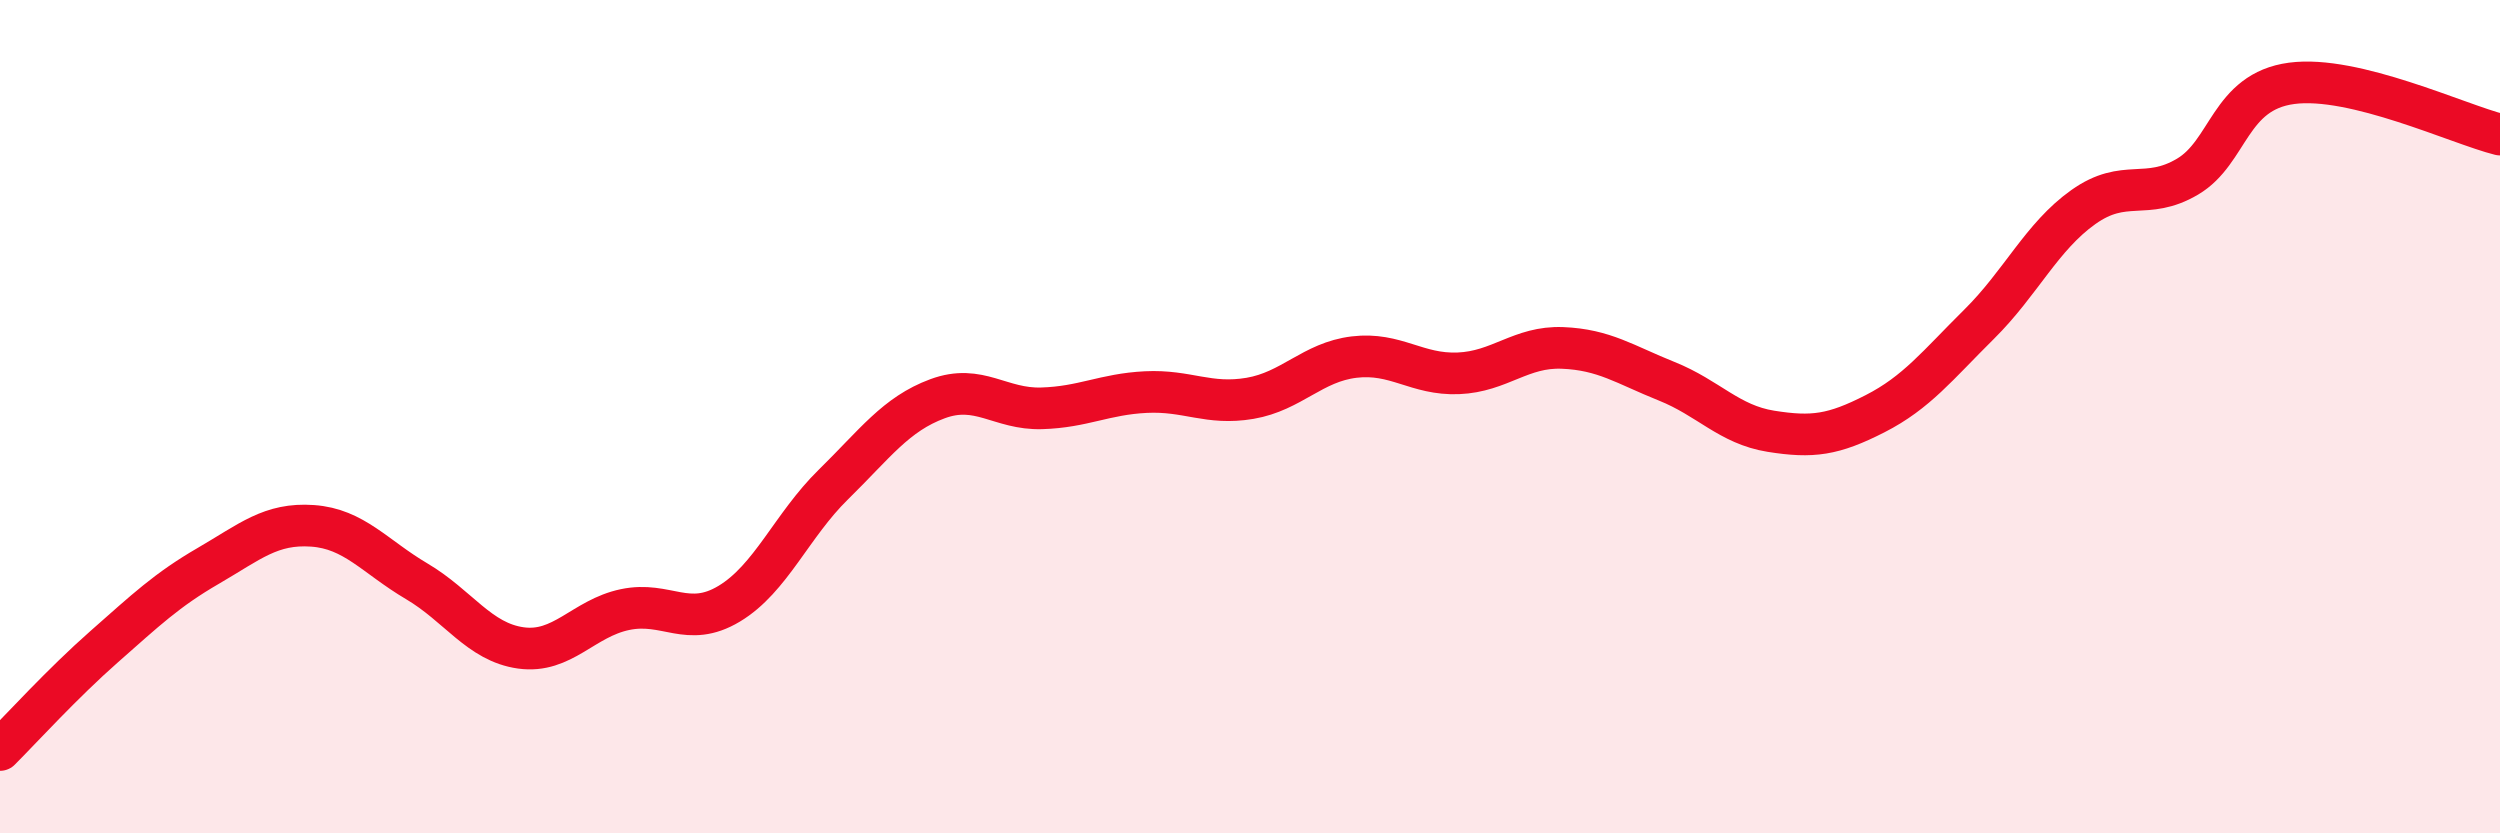 
    <svg width="60" height="20" viewBox="0 0 60 20" xmlns="http://www.w3.org/2000/svg">
      <path
        d="M 0,18 C 0.5,17.5 1.5,16.4 2.5,15.52 C 3.5,14.64 4,14.16 5,13.58 C 6,13 6.5,12.55 7.5,12.62 C 8.5,12.69 9,13.36 10,13.95 C 11,14.54 11.5,15.41 12.5,15.55 C 13.5,15.69 14,14.84 15,14.63 C 16,14.42 16.5,15.09 17.5,14.49 C 18.5,13.89 19,12.61 20,11.63 C 21,10.65 21.5,9.94 22.5,9.57 C 23.5,9.2 24,9.83 25,9.8 C 26,9.77 26.5,9.46 27.5,9.41 C 28.5,9.36 29,9.73 30,9.56 C 31,9.39 31.5,8.69 32.5,8.57 C 33.5,8.45 34,9 35,8.96 C 36,8.92 36.5,8.31 37.5,8.35 C 38.5,8.39 39,8.75 40,9.15 C 41,9.55 41.5,10.19 42.5,10.35 C 43.5,10.51 44,10.44 45,9.93 C 46,9.42 46.5,8.77 47.5,7.78 C 48.5,6.79 49,5.68 50,4.97 C 51,4.26 51.5,4.83 52.5,4.24 C 53.5,3.65 53.5,2.2 55,2 C 56.5,1.8 59,2.98 60,3.23L60 20L0 20Z"
        fill="#EB0A25"
        opacity="0.1"
        stroke-linecap="round"
        stroke-linejoin="round"
      />
      <path
        d="M 0,18 C 0.5,17.5 1.5,16.4 2.5,15.52 C 3.5,14.64 4,14.16 5,13.58 C 6,13 6.5,12.55 7.5,12.62 C 8.5,12.69 9,13.36 10,13.95 C 11,14.54 11.5,15.41 12.5,15.55 C 13.5,15.69 14,14.84 15,14.63 C 16,14.42 16.5,15.09 17.5,14.49 C 18.5,13.89 19,12.61 20,11.63 C 21,10.65 21.5,9.94 22.5,9.57 C 23.5,9.2 24,9.83 25,9.8 C 26,9.77 26.5,9.46 27.5,9.41 C 28.5,9.36 29,9.73 30,9.56 C 31,9.39 31.5,8.69 32.5,8.57 C 33.5,8.45 34,9 35,8.96 C 36,8.92 36.5,8.31 37.5,8.35 C 38.5,8.39 39,8.75 40,9.15 C 41,9.55 41.5,10.19 42.5,10.35 C 43.5,10.51 44,10.44 45,9.93 C 46,9.42 46.5,8.77 47.5,7.78 C 48.5,6.79 49,5.68 50,4.97 C 51,4.26 51.5,4.83 52.5,4.24 C 53.5,3.65 53.5,2.2 55,2 C 56.5,1.8 59,2.98 60,3.23"
        stroke="#EB0A25"
        stroke-width="1"
        fill="none"
        stroke-linecap="round"
        stroke-linejoin="round"
      />
    </svg>
  